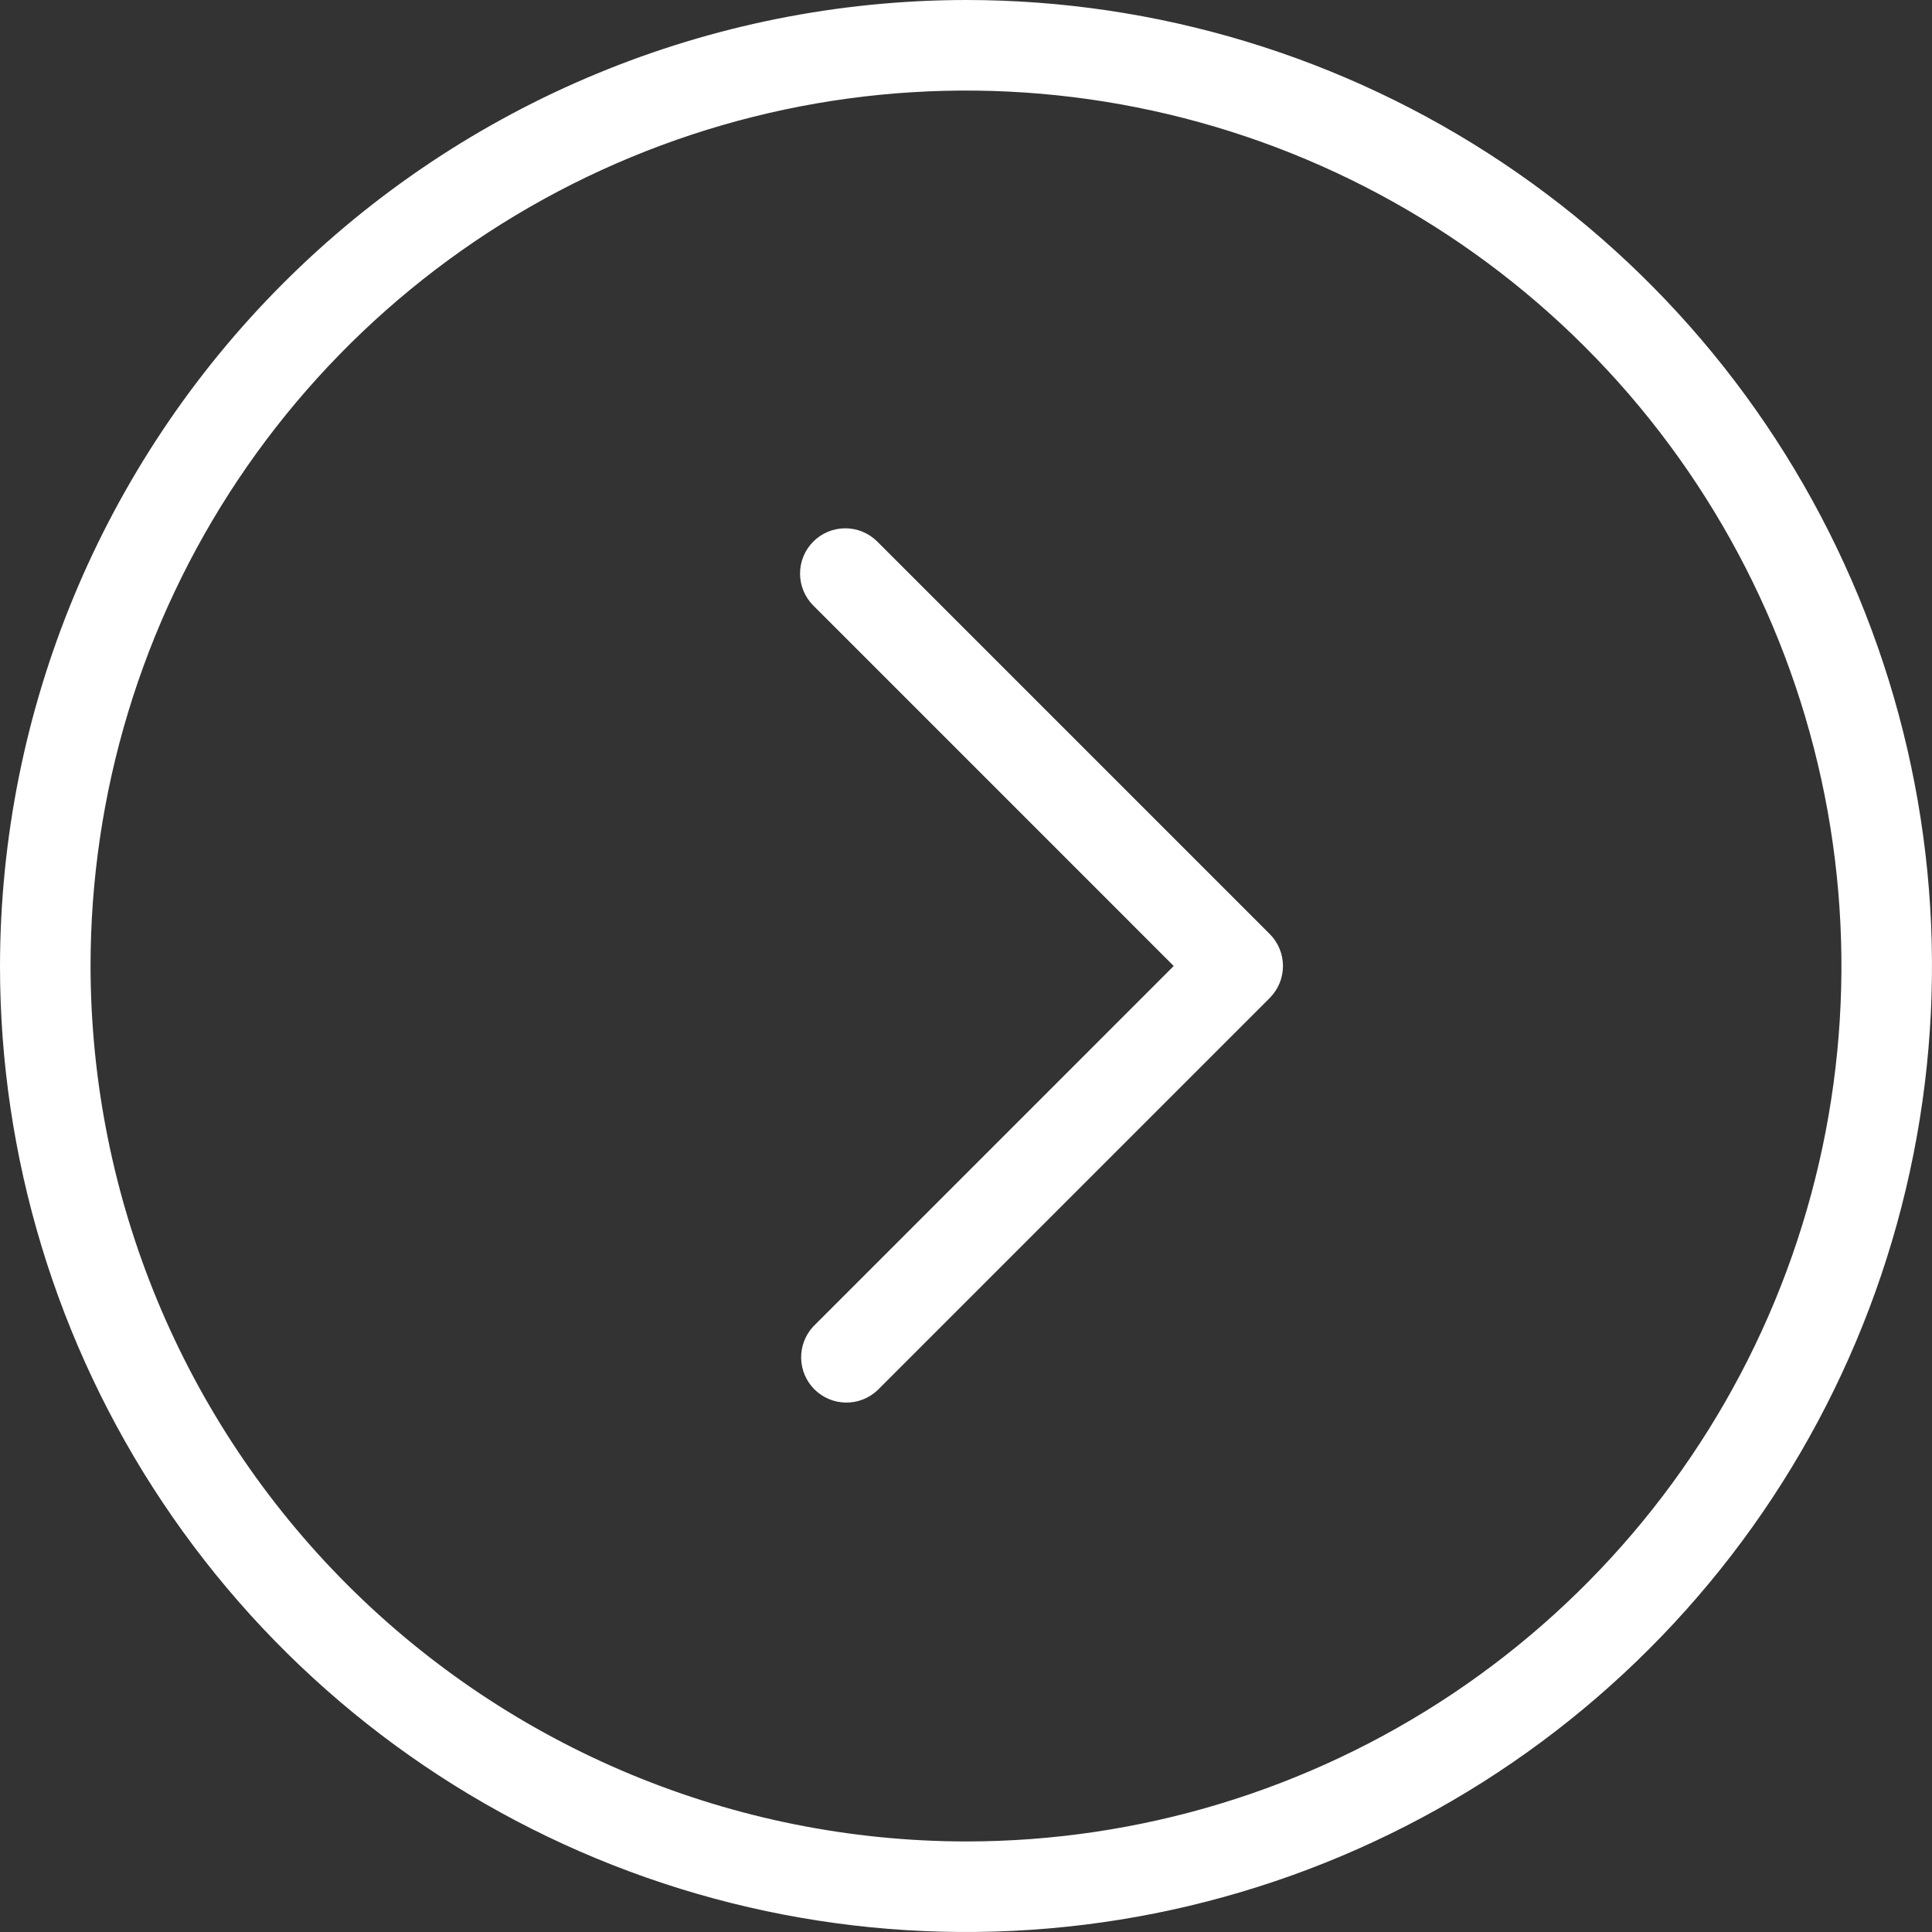 <svg width="60" height="60" viewBox="0 0 60 60" fill="none" xmlns="http://www.w3.org/2000/svg">
<rect x="0" y="0" width="60" height="60" fill="#333333" stroke="none"/>
<path d="M30 0C35.933 0 41.734 1.759 46.667 5.056C51.601 8.352 55.446 13.038 57.716 18.52C59.987 24.001 60.581 30.033 59.423 35.853C58.266 41.672 55.409 47.018 51.213 51.213C47.018 55.409 41.672 58.266 35.853 59.424C30.033 60.581 24.001 59.987 18.52 57.716C13.038 55.446 8.352 51.601 5.056 46.667C1.759 41.734 -1.43051e-05 35.933 -1.43051e-05 30C0.009 22.046 3.172 14.421 8.796 8.796C14.421 3.172 22.046 0.009 30 0V0ZM30 57.188C35.377 57.188 40.634 55.593 45.105 52.606C49.575 49.618 53.06 45.372 55.118 40.404C57.176 35.436 57.714 29.97 56.665 24.696C55.616 19.422 53.027 14.578 49.224 10.775C45.422 6.973 40.578 4.384 35.304 3.335C30.03 2.286 24.564 2.824 19.596 4.882C14.628 6.94 10.382 10.425 7.394 14.895C4.407 19.366 2.812 24.623 2.812 30C2.821 37.208 5.688 44.118 10.785 49.215C15.882 54.312 22.792 57.179 30 57.188Z" fill="#fff"/>
<path d="M25.258 16.819C25.521 16.555 25.879 16.407 26.251 16.407C26.624 16.407 26.981 16.555 27.245 16.819L39.432 29.006C39.696 29.27 39.844 29.627 39.844 30C39.844 30.372 39.696 30.73 39.432 30.994L27.245 43.181C26.978 43.429 26.626 43.565 26.262 43.558C25.897 43.552 25.55 43.404 25.292 43.147C25.034 42.889 24.887 42.541 24.88 42.177C24.874 41.813 25.009 41.46 25.258 41.194L36.451 30L25.258 18.806C24.994 18.542 24.846 18.185 24.846 17.812C24.846 17.44 24.994 17.082 25.258 16.819V16.819Z" fill="#fff"/>
</svg>
